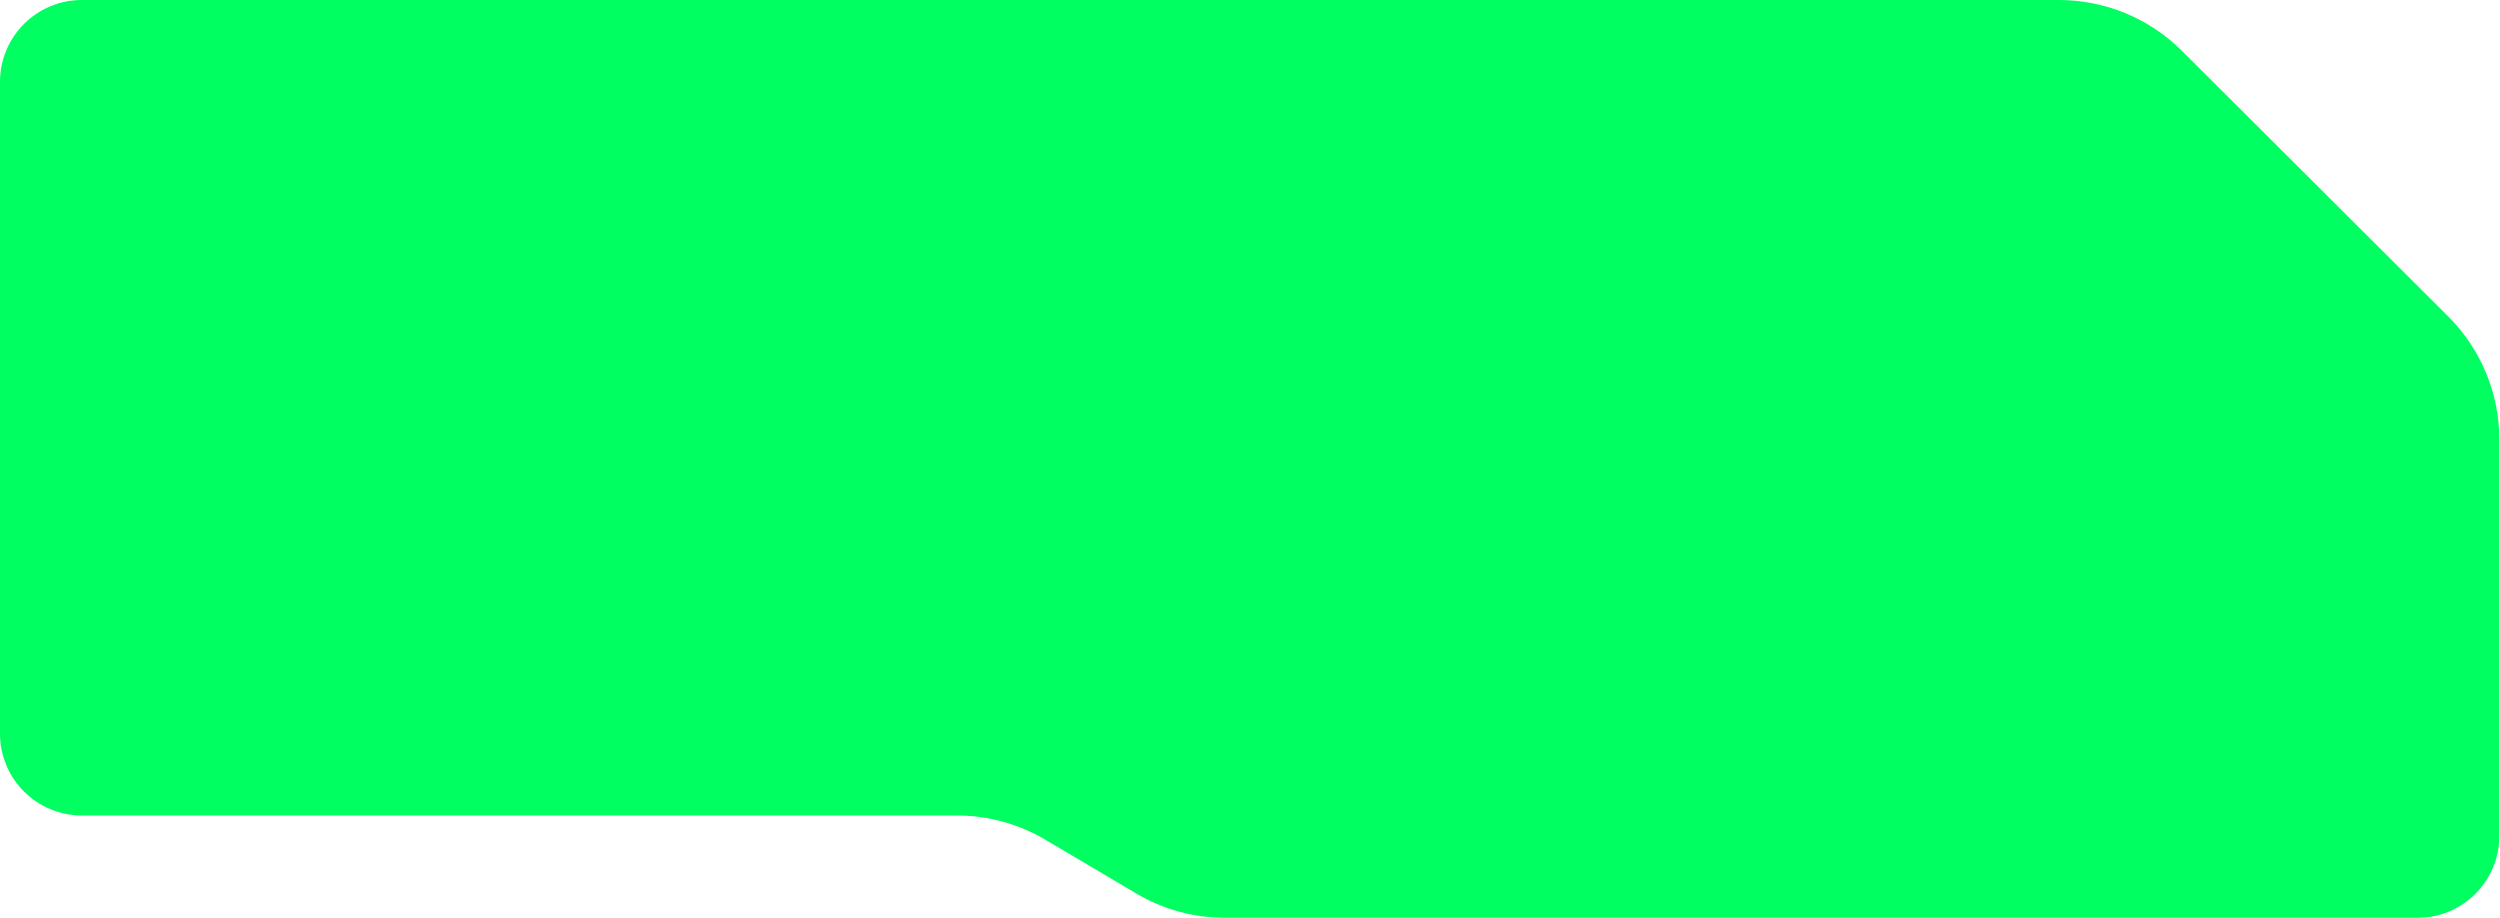 <?xml version="1.0" encoding="UTF-8"?> <svg xmlns="http://www.w3.org/2000/svg" width="1016" height="373" viewBox="0 0 1016 373" fill="none"><path d="M388.838 331.409H33.273C14.897 331.409 0 316.512 0 298.136V33.273C0 14.897 14.897 0 33.273 0H836.771C855.489 0 873.443 7.422 886.697 20.64L994.95 128.591C1008.25 141.857 1015.73 159.871 1015.73 178.657V339.727C1015.73 358.103 1000.83 373 982.455 373H497.83C485.162 373 472.726 369.596 461.824 363.145L424.844 341.264C413.941 334.812 401.506 331.409 388.838 331.409Z" fill="#00FF60"></path></svg> 